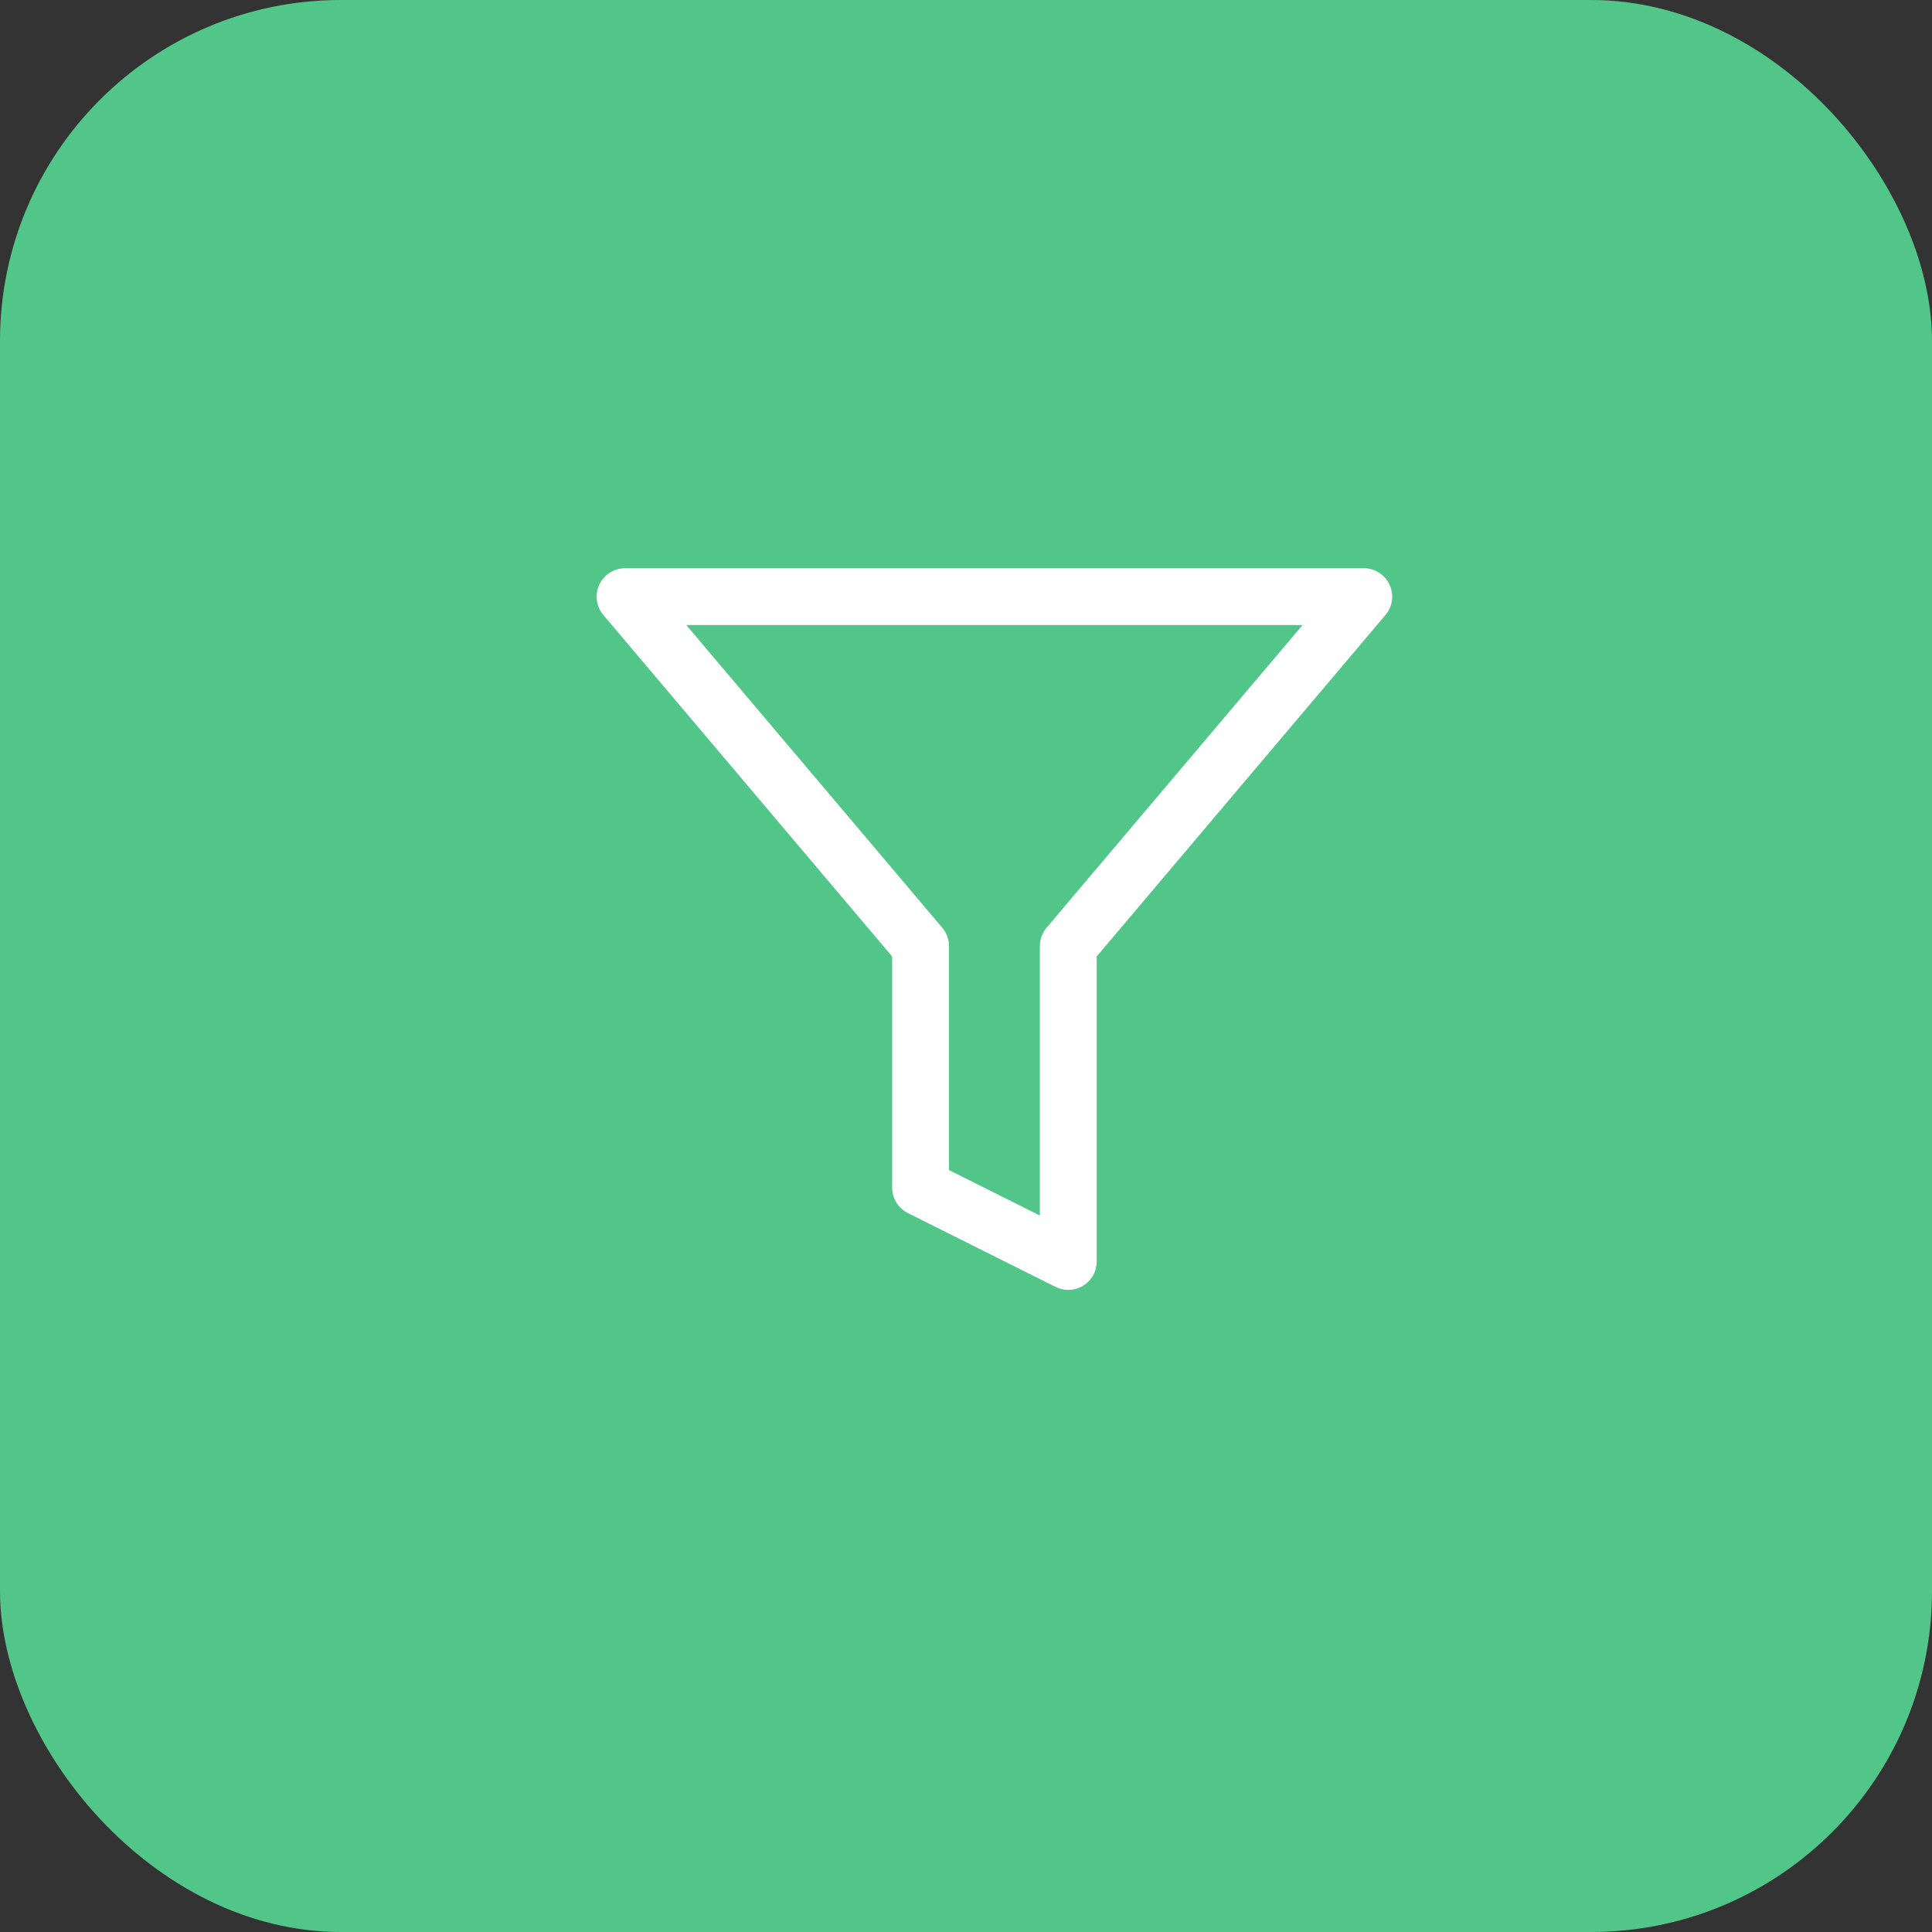 <?xml version="1.0" encoding="UTF-8"?>
<svg width="68px" height="68px" viewBox="0 0 68 68" version="1.1" xmlns="http://www.w3.org/2000/svg" xmlns:xlink="http://www.w3.org/1999/xlink">
    <rect x="0" y="0" width="68" height="68" fill="#333333" stroke="none"/>
    <title>Group 2</title>
    <g id="Bilder-&amp;-Icons" stroke="none" stroke-width="1" fill="none" fill-rule="evenodd">
        <g id="Corporate-M&amp;A-Expert-|-personas-|-2021-|-EN" transform="translate(-735, -2239)">
            <g id="Group-9" transform="translate(0, 1275)">
                <g id="Group-2" transform="translate(150, 112)">
                    <g id="Group" transform="translate(0, 843)">
                        <g id="Oval" transform="translate(585, 9)">
                            <rect id="Mask" fill="#52C689" x="0" y="0" width="68" height="68" rx="12"></rect>
                            <g id="filter" transform="translate(22, 21)" stroke="#FFFFFF" stroke-linecap="round" stroke-linejoin="round" stroke-width="2">
                                <polygon id="Path" points="26 0 0 0 10.4 12.298 10.4 20.8 15.6 23.4 15.6 12.298"></polygon>
                            </g>
                        </g>
                    </g>
                </g>
            </g>
        </g>
    </g>
</svg>